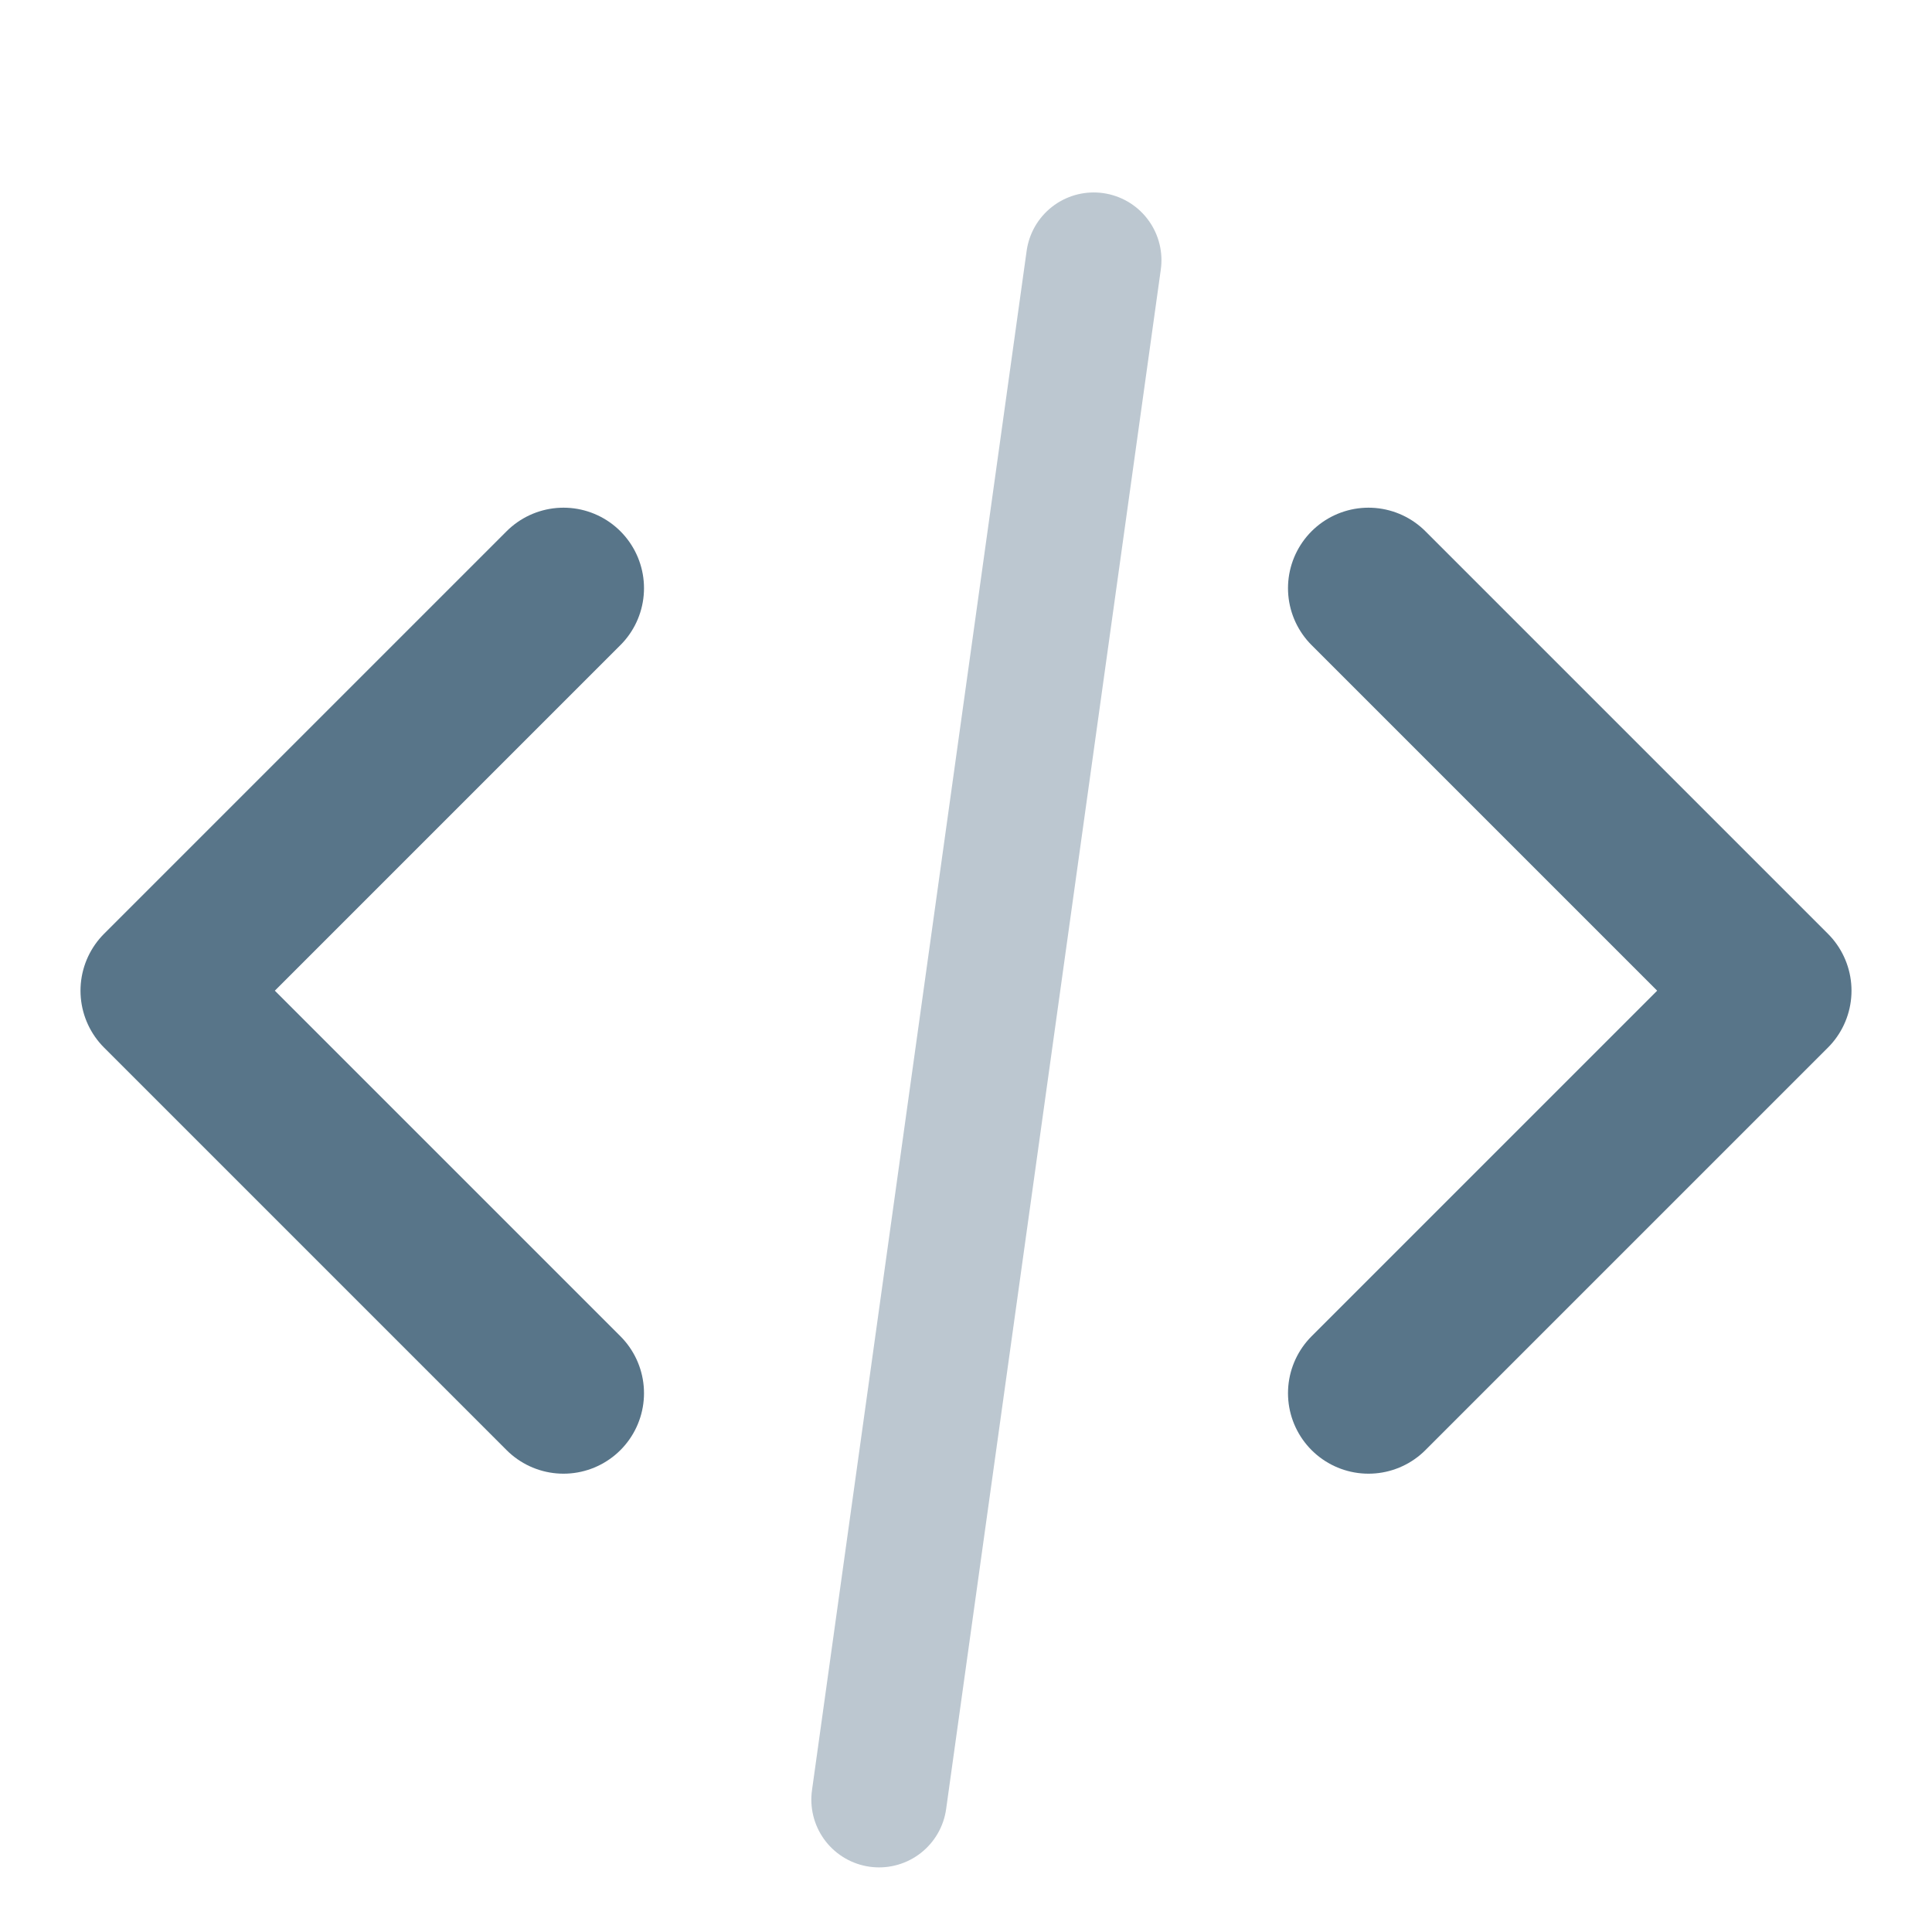<svg width="18" height="18" viewBox="0 0 18 18" fill="none" xmlns="http://www.w3.org/2000/svg">
<g clip-path="url(#clip0_9_162)">
<g clip-path="url(#clip1_9_162)">
<path d="M12.75 12.98L16.5 9.23L12.75 5.48M5.25 5.48L1.5 9.23L5.25 12.98" stroke="#587589" stroke-width="1.5" stroke-linecap="round" stroke-linejoin="round"/>
</g>
<g clip-path="url(#clip2_9_162)">
<path opacity="0.4" d="M10.19 2.424L8.19 16.767" stroke="#587589" stroke-width="1.262" stroke-linecap="round" stroke-linejoin="round"/>
</g>
</g>
<defs>
<clipPath id="clip0_9_162">
<rect width="18" height="18" fill="white" transform="translate(0 0.005)"/>
</clipPath>
<clipPath id="clip1_9_162">
<rect width="18" height="10" fill="white" transform="translate(0 4.145)"/>
</clipPath>
<clipPath id="clip2_9_162">
<rect width="4" height="17" fill="white" transform="translate(7.19 1.005)"/>
</clipPath>
</defs>
</svg>
